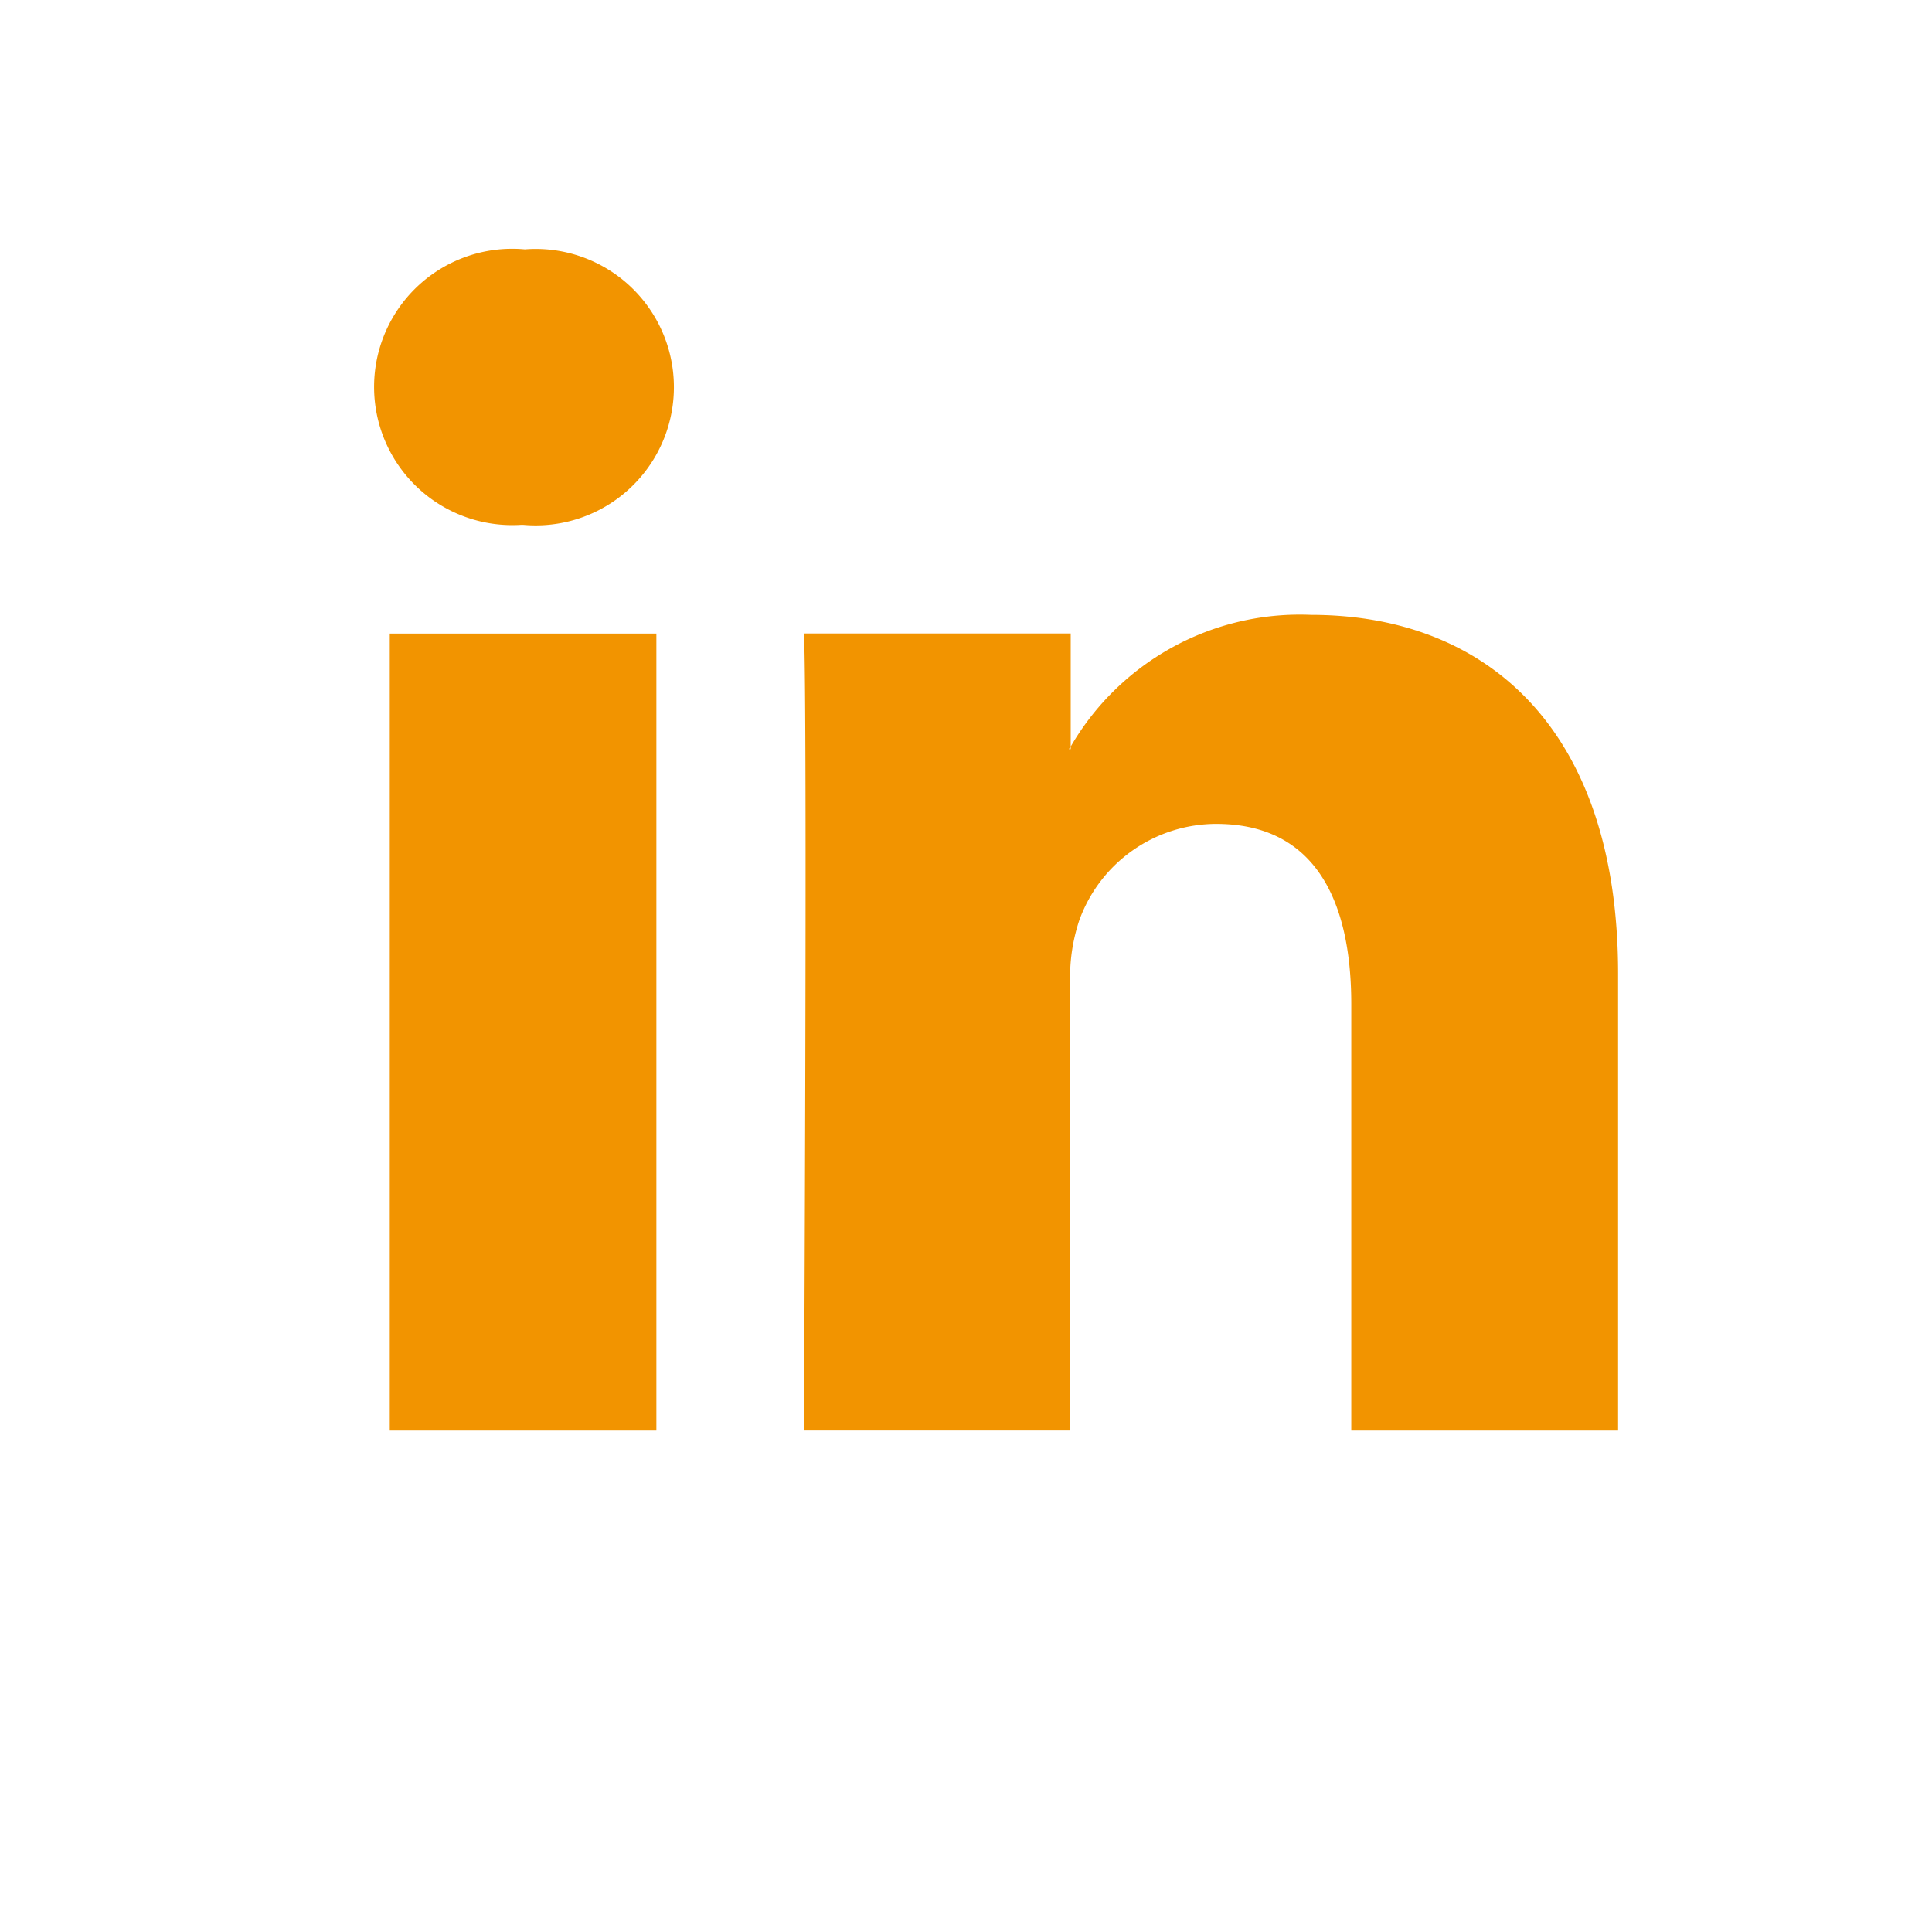 <svg xmlns="http://www.w3.org/2000/svg" width="31" height="31" viewBox="0 0 31 31"><defs><style>.a{fill:none;}.b{fill:#f29400;}</style></defs><g transform="translate(6 4.001)"><rect class="a" width="31" height="31" transform="translate(-6 -4.001)"/><path class="b" d="M15.682,18.954V12.112c0-1.719-.619-2.893-2.167-2.893a2.34,2.34,0,0,0-2.2,1.555,2.883,2.883,0,0,0-.142,1.037v7.142H6.9s.058-11.588,0-12.789h4.28V7.978c-.009.014-.021.028-.029.041h.029V7.978a4.251,4.251,0,0,1,3.856-2.113c2.816,0,4.927,1.828,4.927,5.756v7.333Zm-15.428,0V6.165H4.532V18.954ZM2.364,4.42A2.217,2.217,0,1,1,2.422,0a2.218,2.218,0,1,1-.029,4.42Z"/></g></svg>